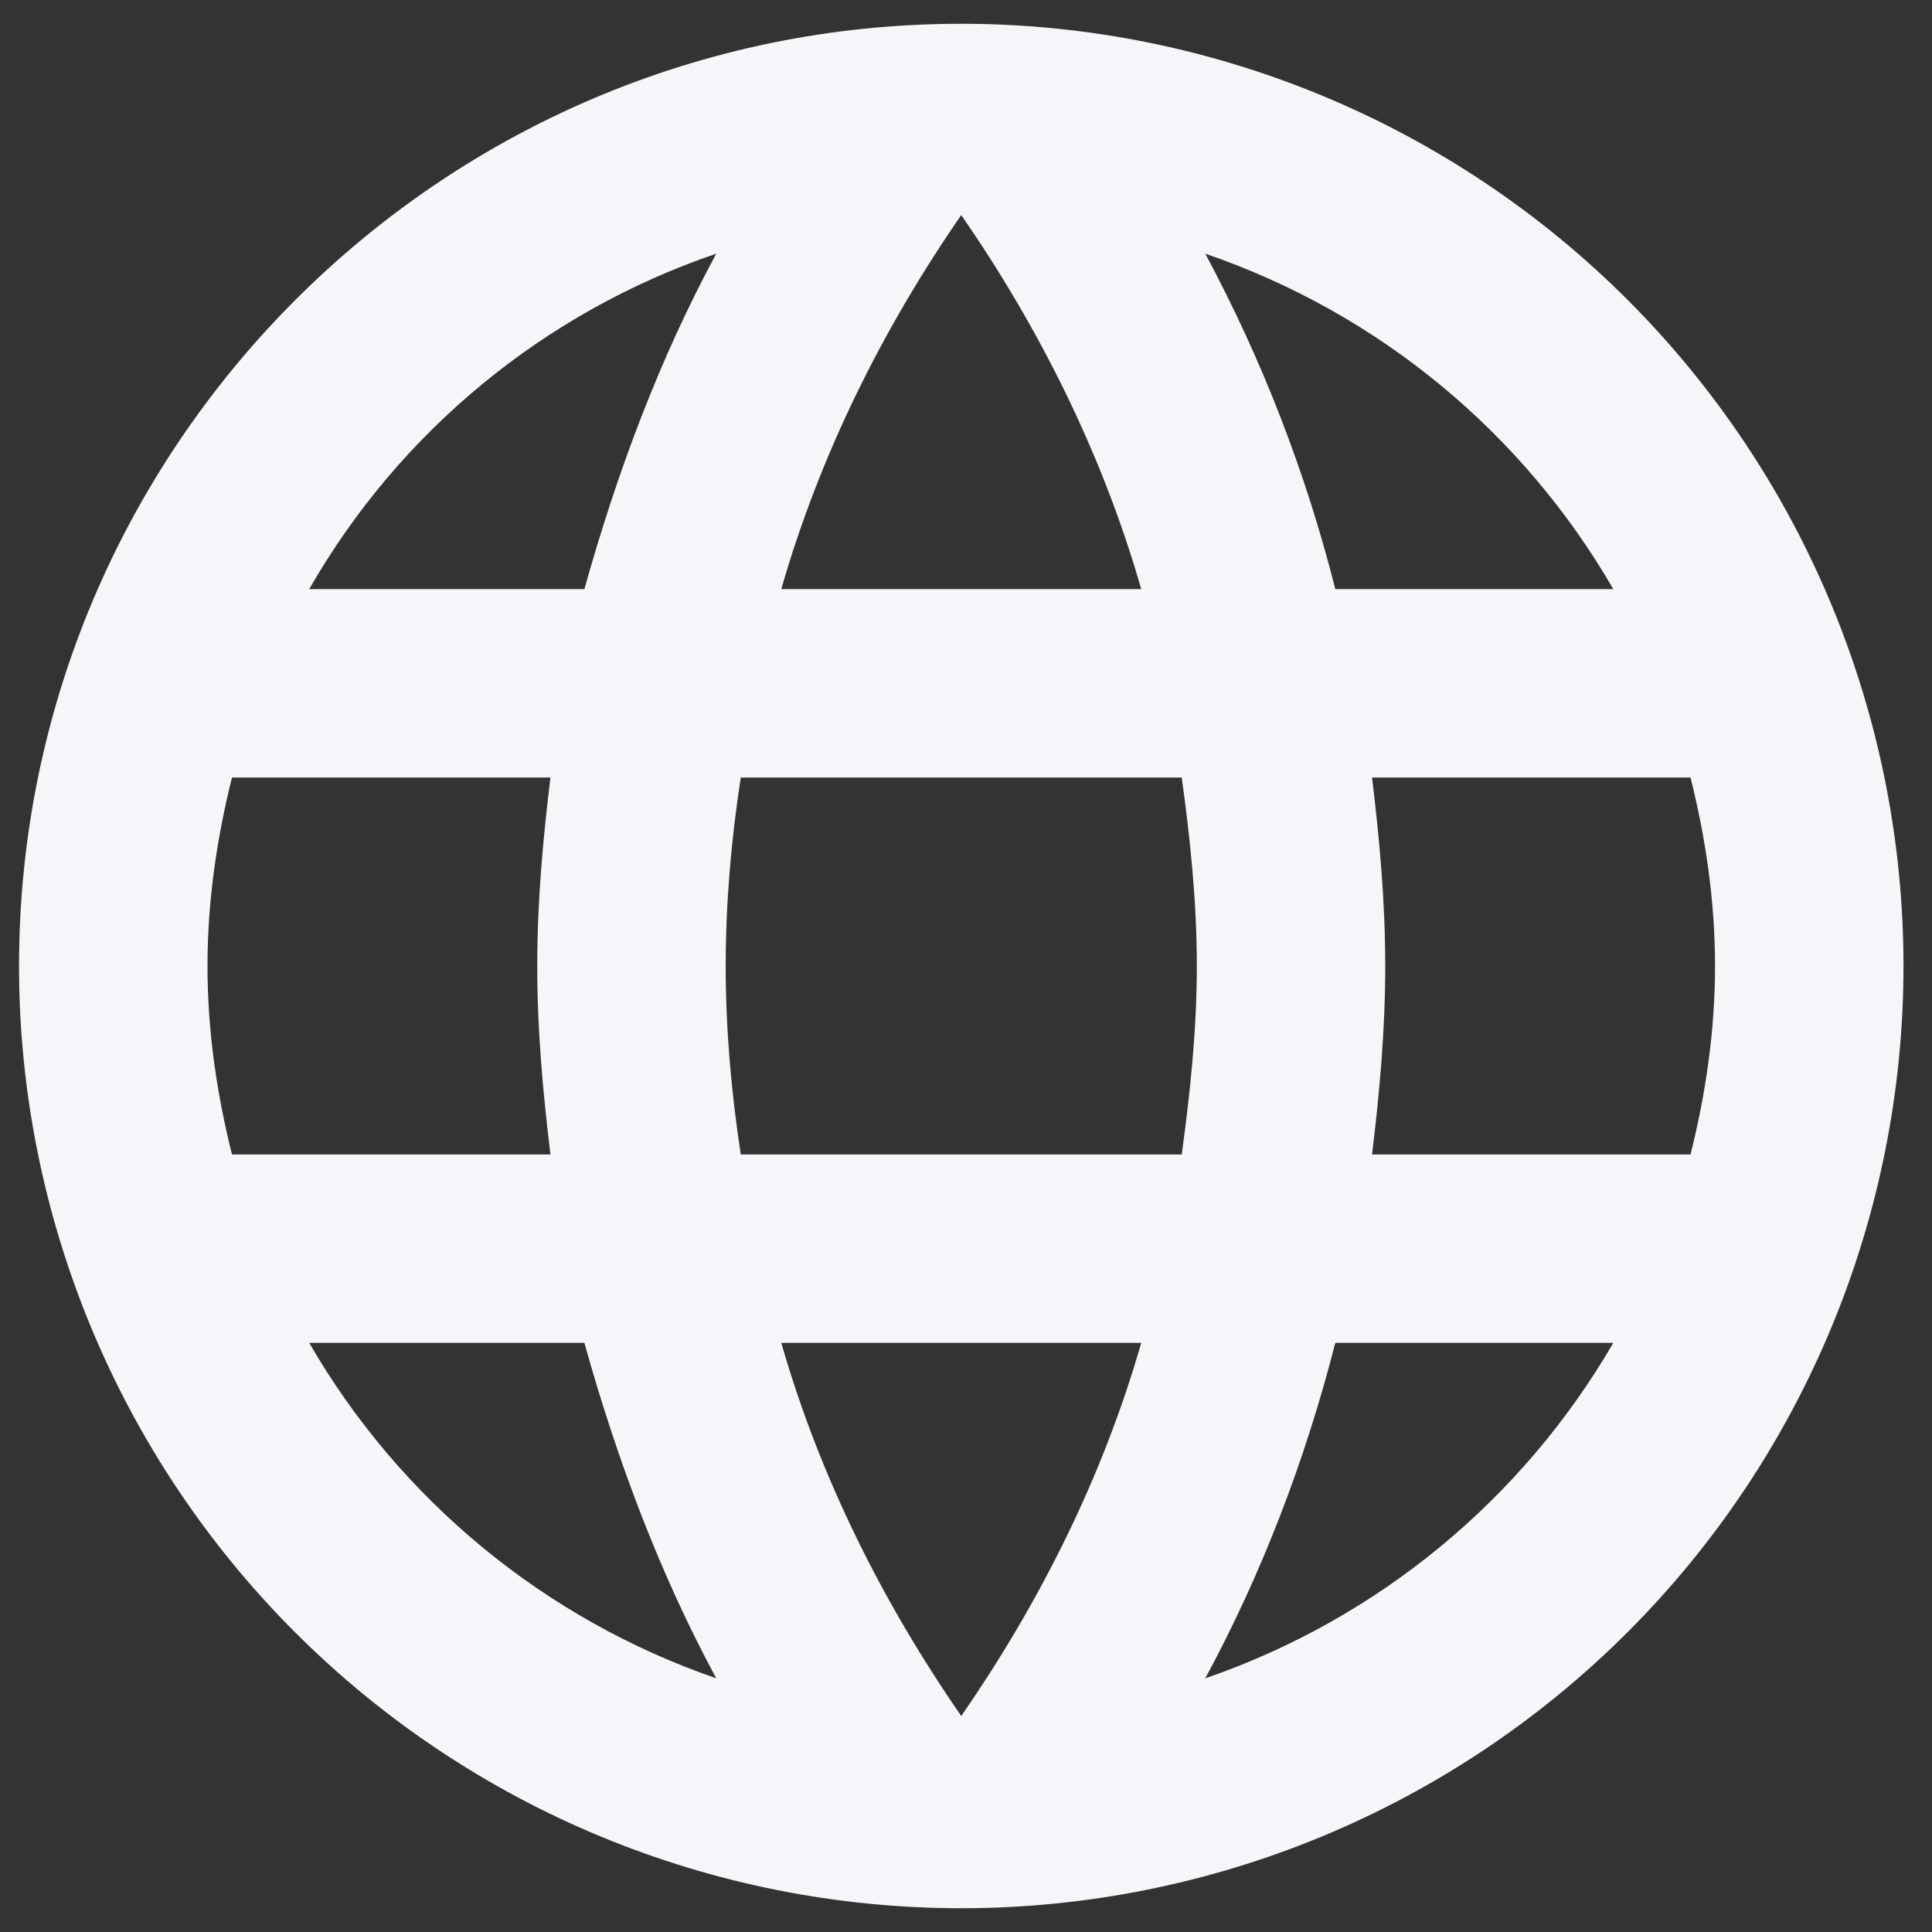 <svg width="53" height="53" viewBox="0 0 53 53" fill="none" xmlns="http://www.w3.org/2000/svg">
<rect x="0" y="0" width="53" height="53" fill="#333333" stroke="none"/>
<path d="M37.639 31.67C37.846 29.964 38.001 28.258 38.001 26.5C38.001 24.742 37.846 23.036 37.639 21.33H46.376C46.79 22.985 47.048 24.716 47.048 26.5C47.048 28.284 46.79 30.015 46.376 31.67H37.639ZM33.064 46.041C34.615 43.172 35.804 40.07 36.631 36.839H44.257C41.752 41.151 37.779 44.418 33.064 46.041V46.041ZM32.418 31.67H20.321C20.063 29.964 19.908 28.258 19.908 26.5C19.908 24.742 20.063 23.011 20.321 21.33H32.418C32.651 23.011 32.832 24.742 32.832 26.5C32.832 28.258 32.651 29.964 32.418 31.67ZM26.37 47.075C24.224 43.973 22.493 40.535 21.433 36.839H31.307C30.247 40.535 28.515 43.973 26.37 47.075ZM16.031 16.161H8.483C10.961 11.837 14.932 8.565 19.649 6.959C18.099 9.828 16.935 12.93 16.031 16.161ZM8.483 36.839H16.031C16.935 40.07 18.099 43.172 19.649 46.041C14.941 44.417 10.977 41.15 8.483 36.839V36.839ZM6.364 31.67C5.95 30.015 5.692 28.284 5.692 26.5C5.692 24.716 5.95 22.985 6.364 21.33H15.1C14.893 23.036 14.738 24.742 14.738 26.5C14.738 28.258 14.893 29.964 15.1 31.67H6.364ZM26.37 5.899C28.515 9.001 30.247 12.465 31.307 16.161H21.433C22.493 12.465 24.224 9.001 26.37 5.899V5.899ZM44.257 16.161H36.631C35.822 12.96 34.624 9.869 33.064 6.959C37.82 8.587 41.775 11.87 44.257 16.161ZM26.37 0.652C12.076 0.652 0.522 12.284 0.522 26.5C0.522 33.355 3.245 39.93 8.093 44.777C10.493 47.177 13.342 49.081 16.478 50.38C19.614 51.679 22.975 52.348 26.37 52.348C33.225 52.348 39.8 49.625 44.647 44.777C49.494 39.93 52.218 33.355 52.218 26.5C52.218 23.106 51.549 19.744 50.25 16.608C48.951 13.472 47.047 10.623 44.647 8.223C42.247 5.823 39.397 3.919 36.261 2.62C33.125 1.321 29.764 0.652 26.37 0.652V0.652Z" fill="#F5F6FA"/>
</svg>
